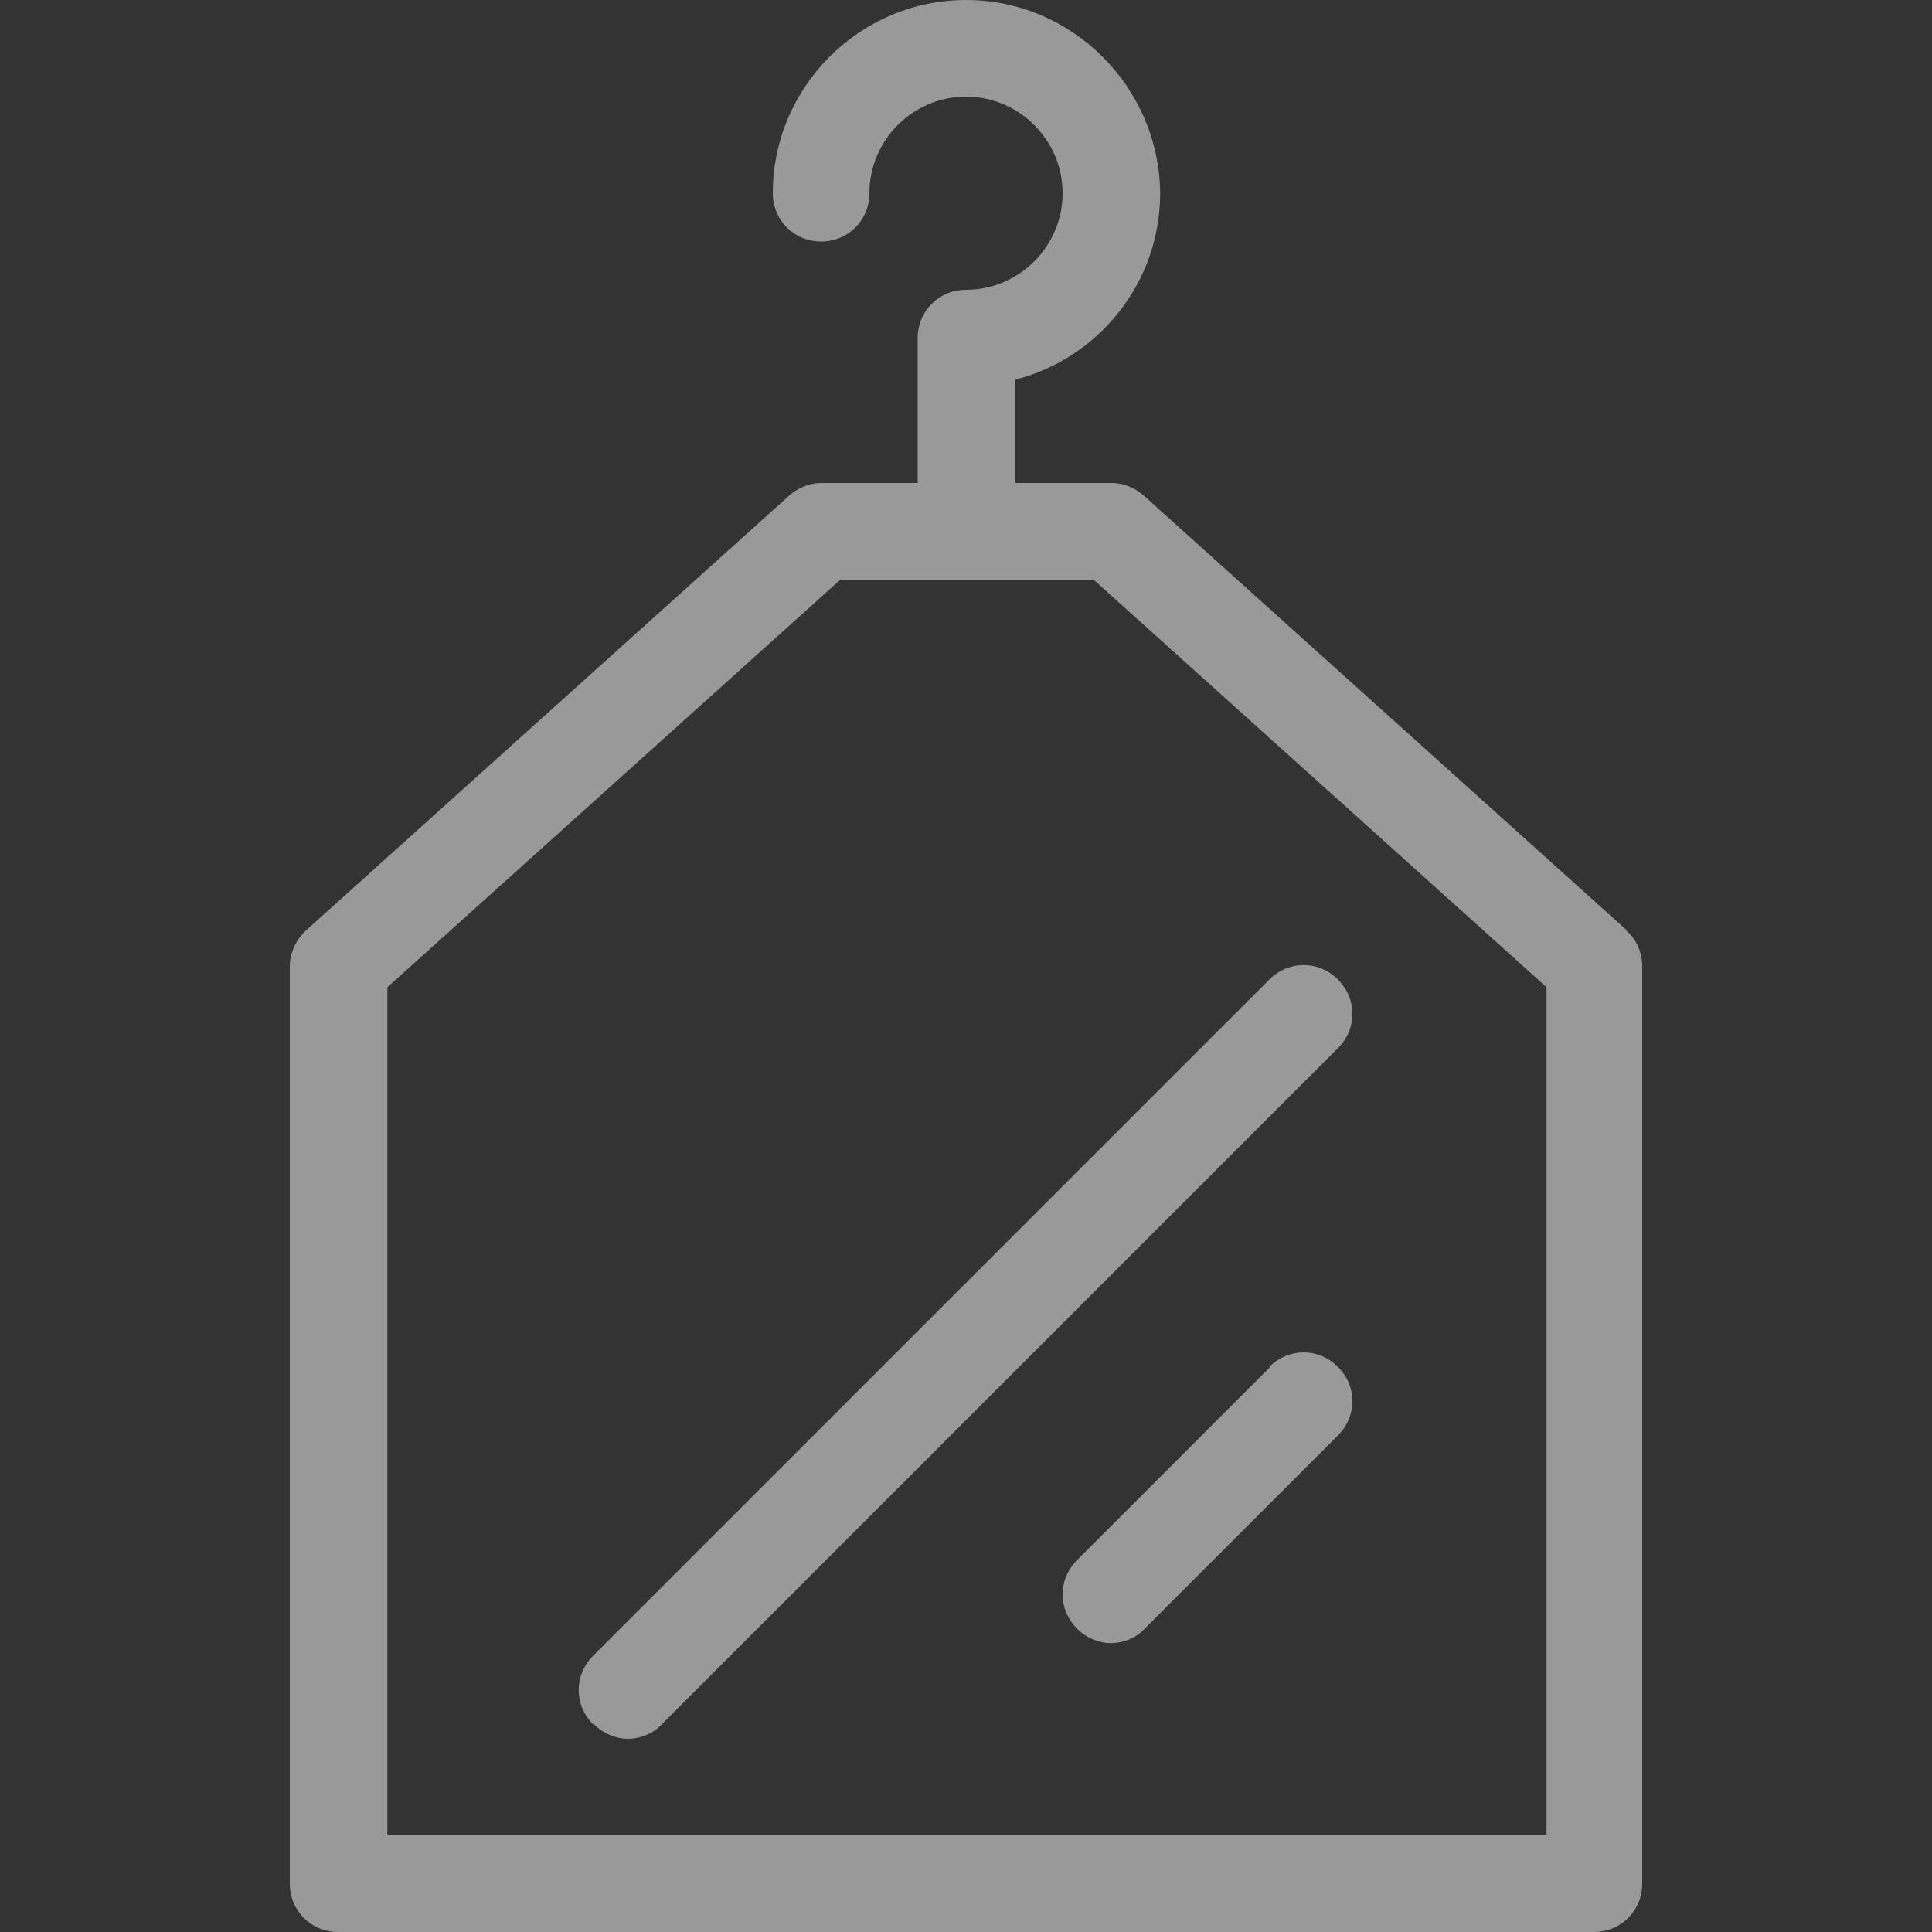 <svg width="84" height="84" viewBox="0 0 84 84" fill="none" xmlns="http://www.w3.org/2000/svg">
<rect x="0" y="0" width="84" height="84" fill="#333333" stroke="none"/>
<g opacity="0.5">
<path d="M55.23 59.43L46.83 67.83C45.99 68.67 45.99 69.972 46.83 70.812C47.25 71.232 47.796 71.442 48.3 71.442C48.804 71.442 49.392 71.232 49.77 70.812L58.17 62.412C59.01 61.572 59.01 60.27 58.17 59.43C57.33 58.59 56.028 58.59 55.188 59.43H55.23Z" fill="white"/>
<path d="M25.831 74.971C26.251 75.391 26.797 75.601 27.301 75.601C27.805 75.601 28.393 75.391 28.771 74.971L58.171 45.571C59.011 44.731 59.011 43.429 58.171 42.589C57.331 41.749 56.029 41.749 55.189 42.589L25.789 71.989C24.949 72.829 24.949 74.131 25.789 74.971H25.831Z" fill="white"/>
<path d="M70.728 40.446L49.728 21.546C49.35 21.21 48.846 21 48.342 21H44.142V16.506C47.754 15.582 50.442 12.306 50.442 8.4C50.4 3.78 46.62 0 42 0C37.38 0 33.6 3.78 33.6 8.4C33.6 9.576 34.524 10.5 35.7 10.5C36.876 10.5 37.8 9.576 37.8 8.4C37.8 6.09 39.69 4.2 42 4.2C44.31 4.2 46.2 6.09 46.2 8.4C46.2 10.71 44.31 12.6 42 12.6C40.824 12.6 39.9 13.524 39.9 14.7V21H35.7C35.196 21 34.692 21.21 34.314 21.546L13.314 40.446C12.894 40.824 12.6 41.412 12.6 42V81.9C12.6 83.076 13.524 84 14.7 84H69.3C70.476 84 71.4 83.076 71.4 81.9V42C71.4 41.412 71.148 40.824 70.686 40.446H70.728ZM67.242 79.8H16.842V42.924L36.54 25.2H47.544L67.242 42.924V79.8Z" fill="white"/>
</g>
</svg>
